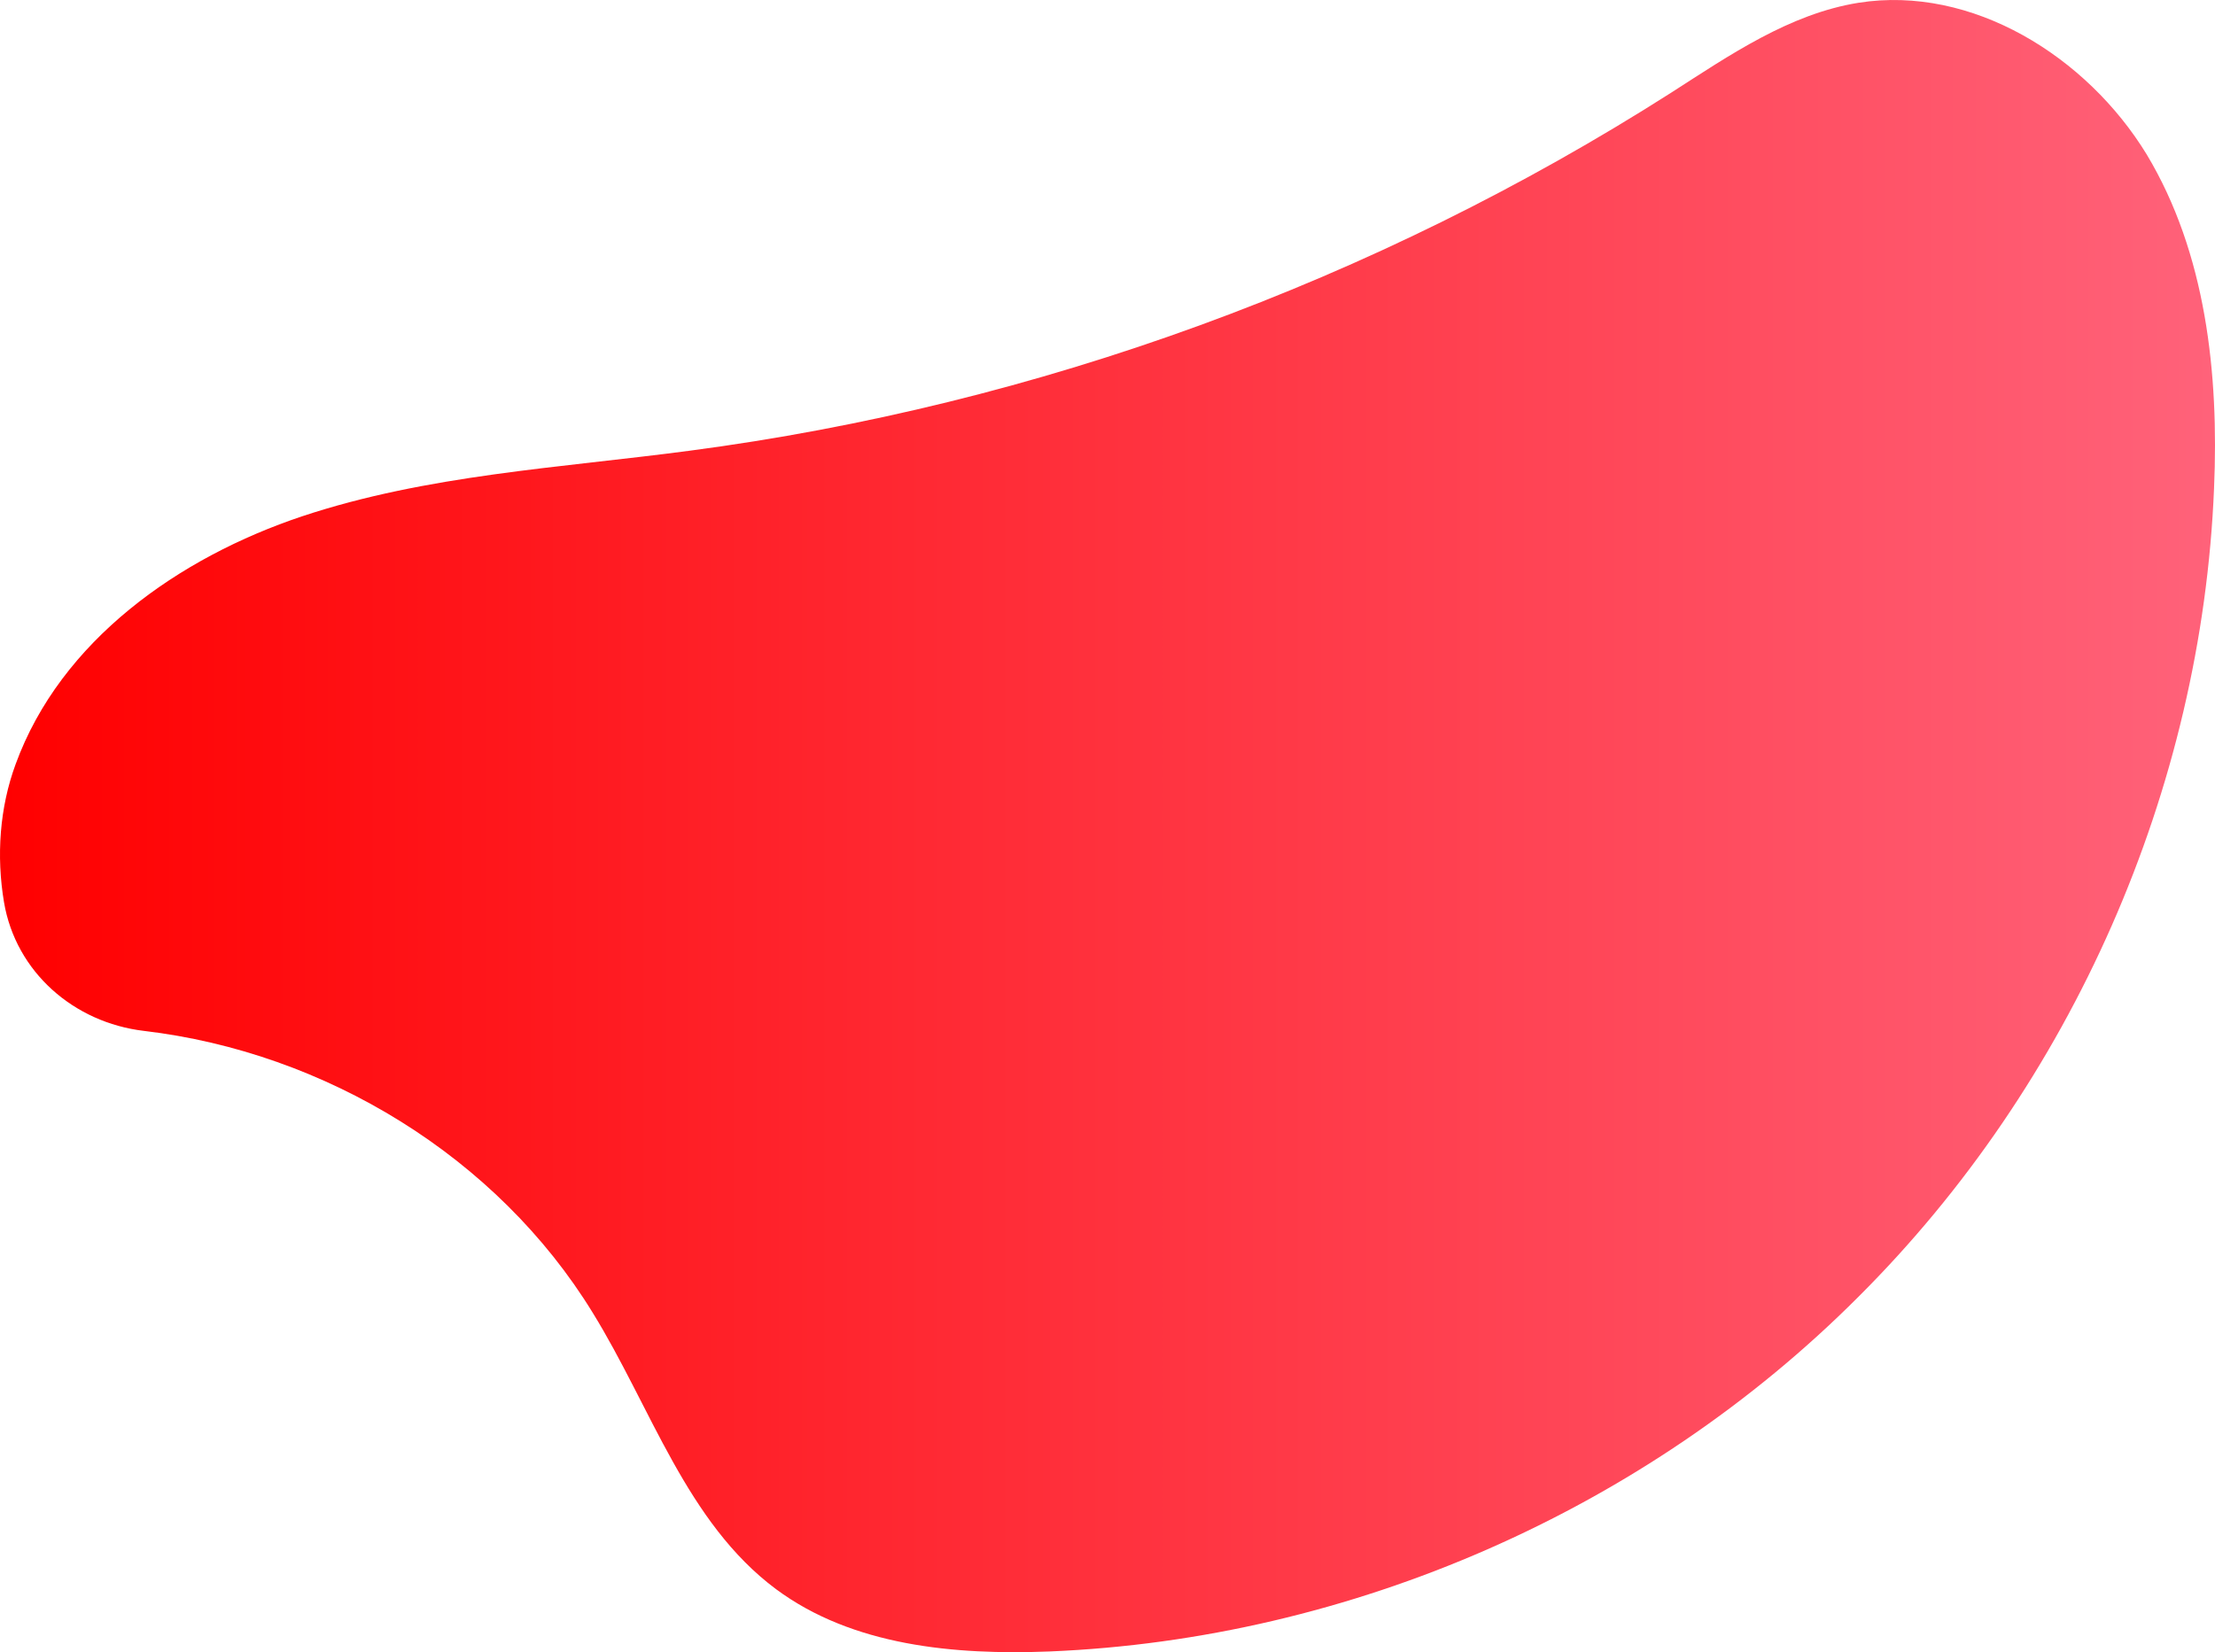 <?xml version="1.0" encoding="UTF-8"?>
<svg id="_レイヤー_2" data-name="レイヤー 2" xmlns="http://www.w3.org/2000/svg" width="738" height="550.609" xmlns:xlink="http://www.w3.org/1999/xlink" viewBox="0 0 738 550.609">
  <defs>
    <style>
      .cls-1 {
        fill: url(#_名称未設定グラデーション_30);
      }
    </style>
    <linearGradient id="_名称未設定グラデーション_30" data-name="名称未設定グラデーション 30" x1="0" y1="275.304" x2="738" y2="275.304" gradientUnits="userSpaceOnUse">
      <stop offset="0" stop-color="red"/>
      <stop offset=".999" stop-color="#ff627a"/>
    </linearGradient>
  </defs>
  <g id="_レイヤー_1-2" data-name="レイヤー 1">
    <path class="cls-1" d="M737.682,162.748c-4.114,100.352-47.297,198.435-118.445,269.383-70.945,71.149-169.237,114.123-269.589,118.24-31.666,1.235-65.596-1.853-91.095-20.769-29.816-22.21-41.538-60.46-61.073-92.124-31.909-52.054-89.157-86.795-149.513-93.92-23.384-2.76-42.706-19.657-46.629-42.874-2.601-15.393-1.463-31.549,3.872-46.017,15.011-41.127,54.29-68.884,95.623-82.66,41.536-13.781,85.542-16.045,128.93-21.798,115.772-15.222,228.253-56.349,326.959-119.269,19.534-12.546,39.48-26.322,62.514-30.022,37.836-5.964,76.084,17.887,96.029,50.585,19.74,32.898,24.06,73.001,22.416,111.246Z"/>
  </g>
</svg>